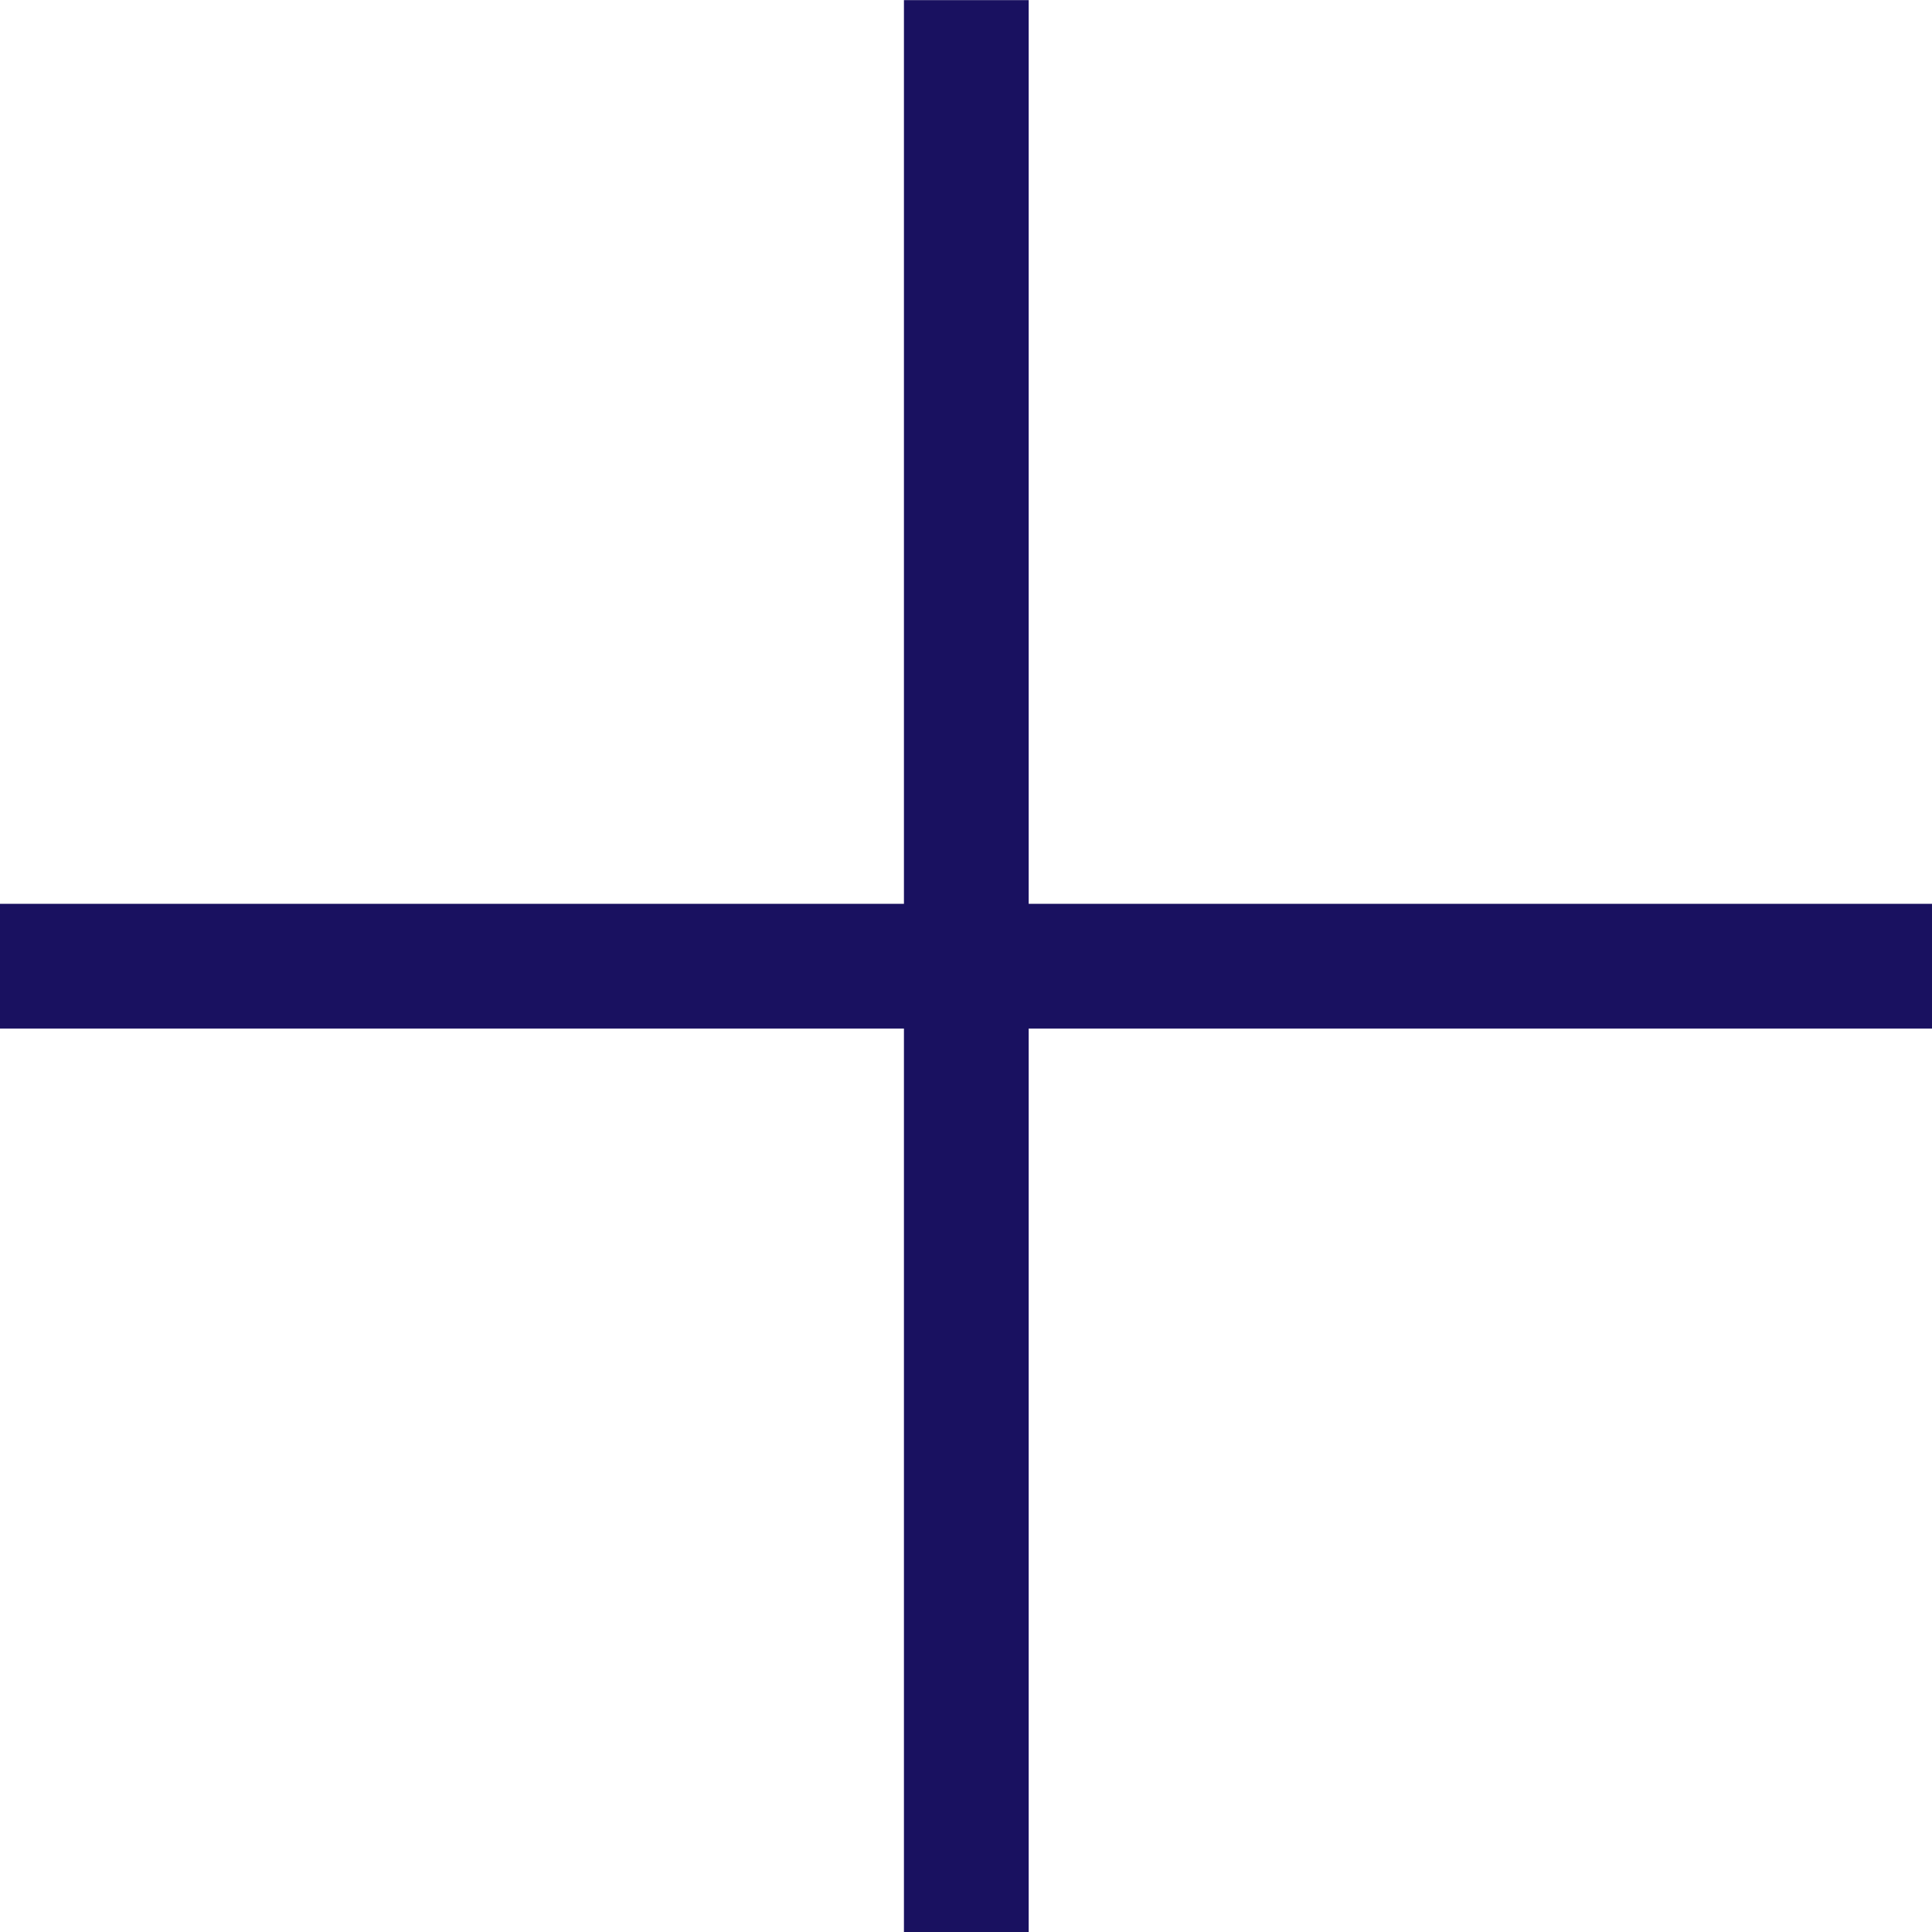 <svg xmlns="http://www.w3.org/2000/svg" width="15.487" height="15.487">
    <defs>
        <style>
            .cls-1{fill:none;stroke:#191160}
        </style>
    </defs>
    <g id="Group_419" data-name="Group 419" transform="translate(-671.942 -793.544)">
        <path id="Path_1098" data-name="Path 1098" class="cls-1" d="M2433.9 6427v15.487" transform="translate(-1754.212 -5633.455)"/>
        <path id="Path_1099" data-name="Path 1099" class="cls-1" d="M0 0v15.487" transform="rotate(90 -56.93 744.359)"/>
    </g>
</svg>
